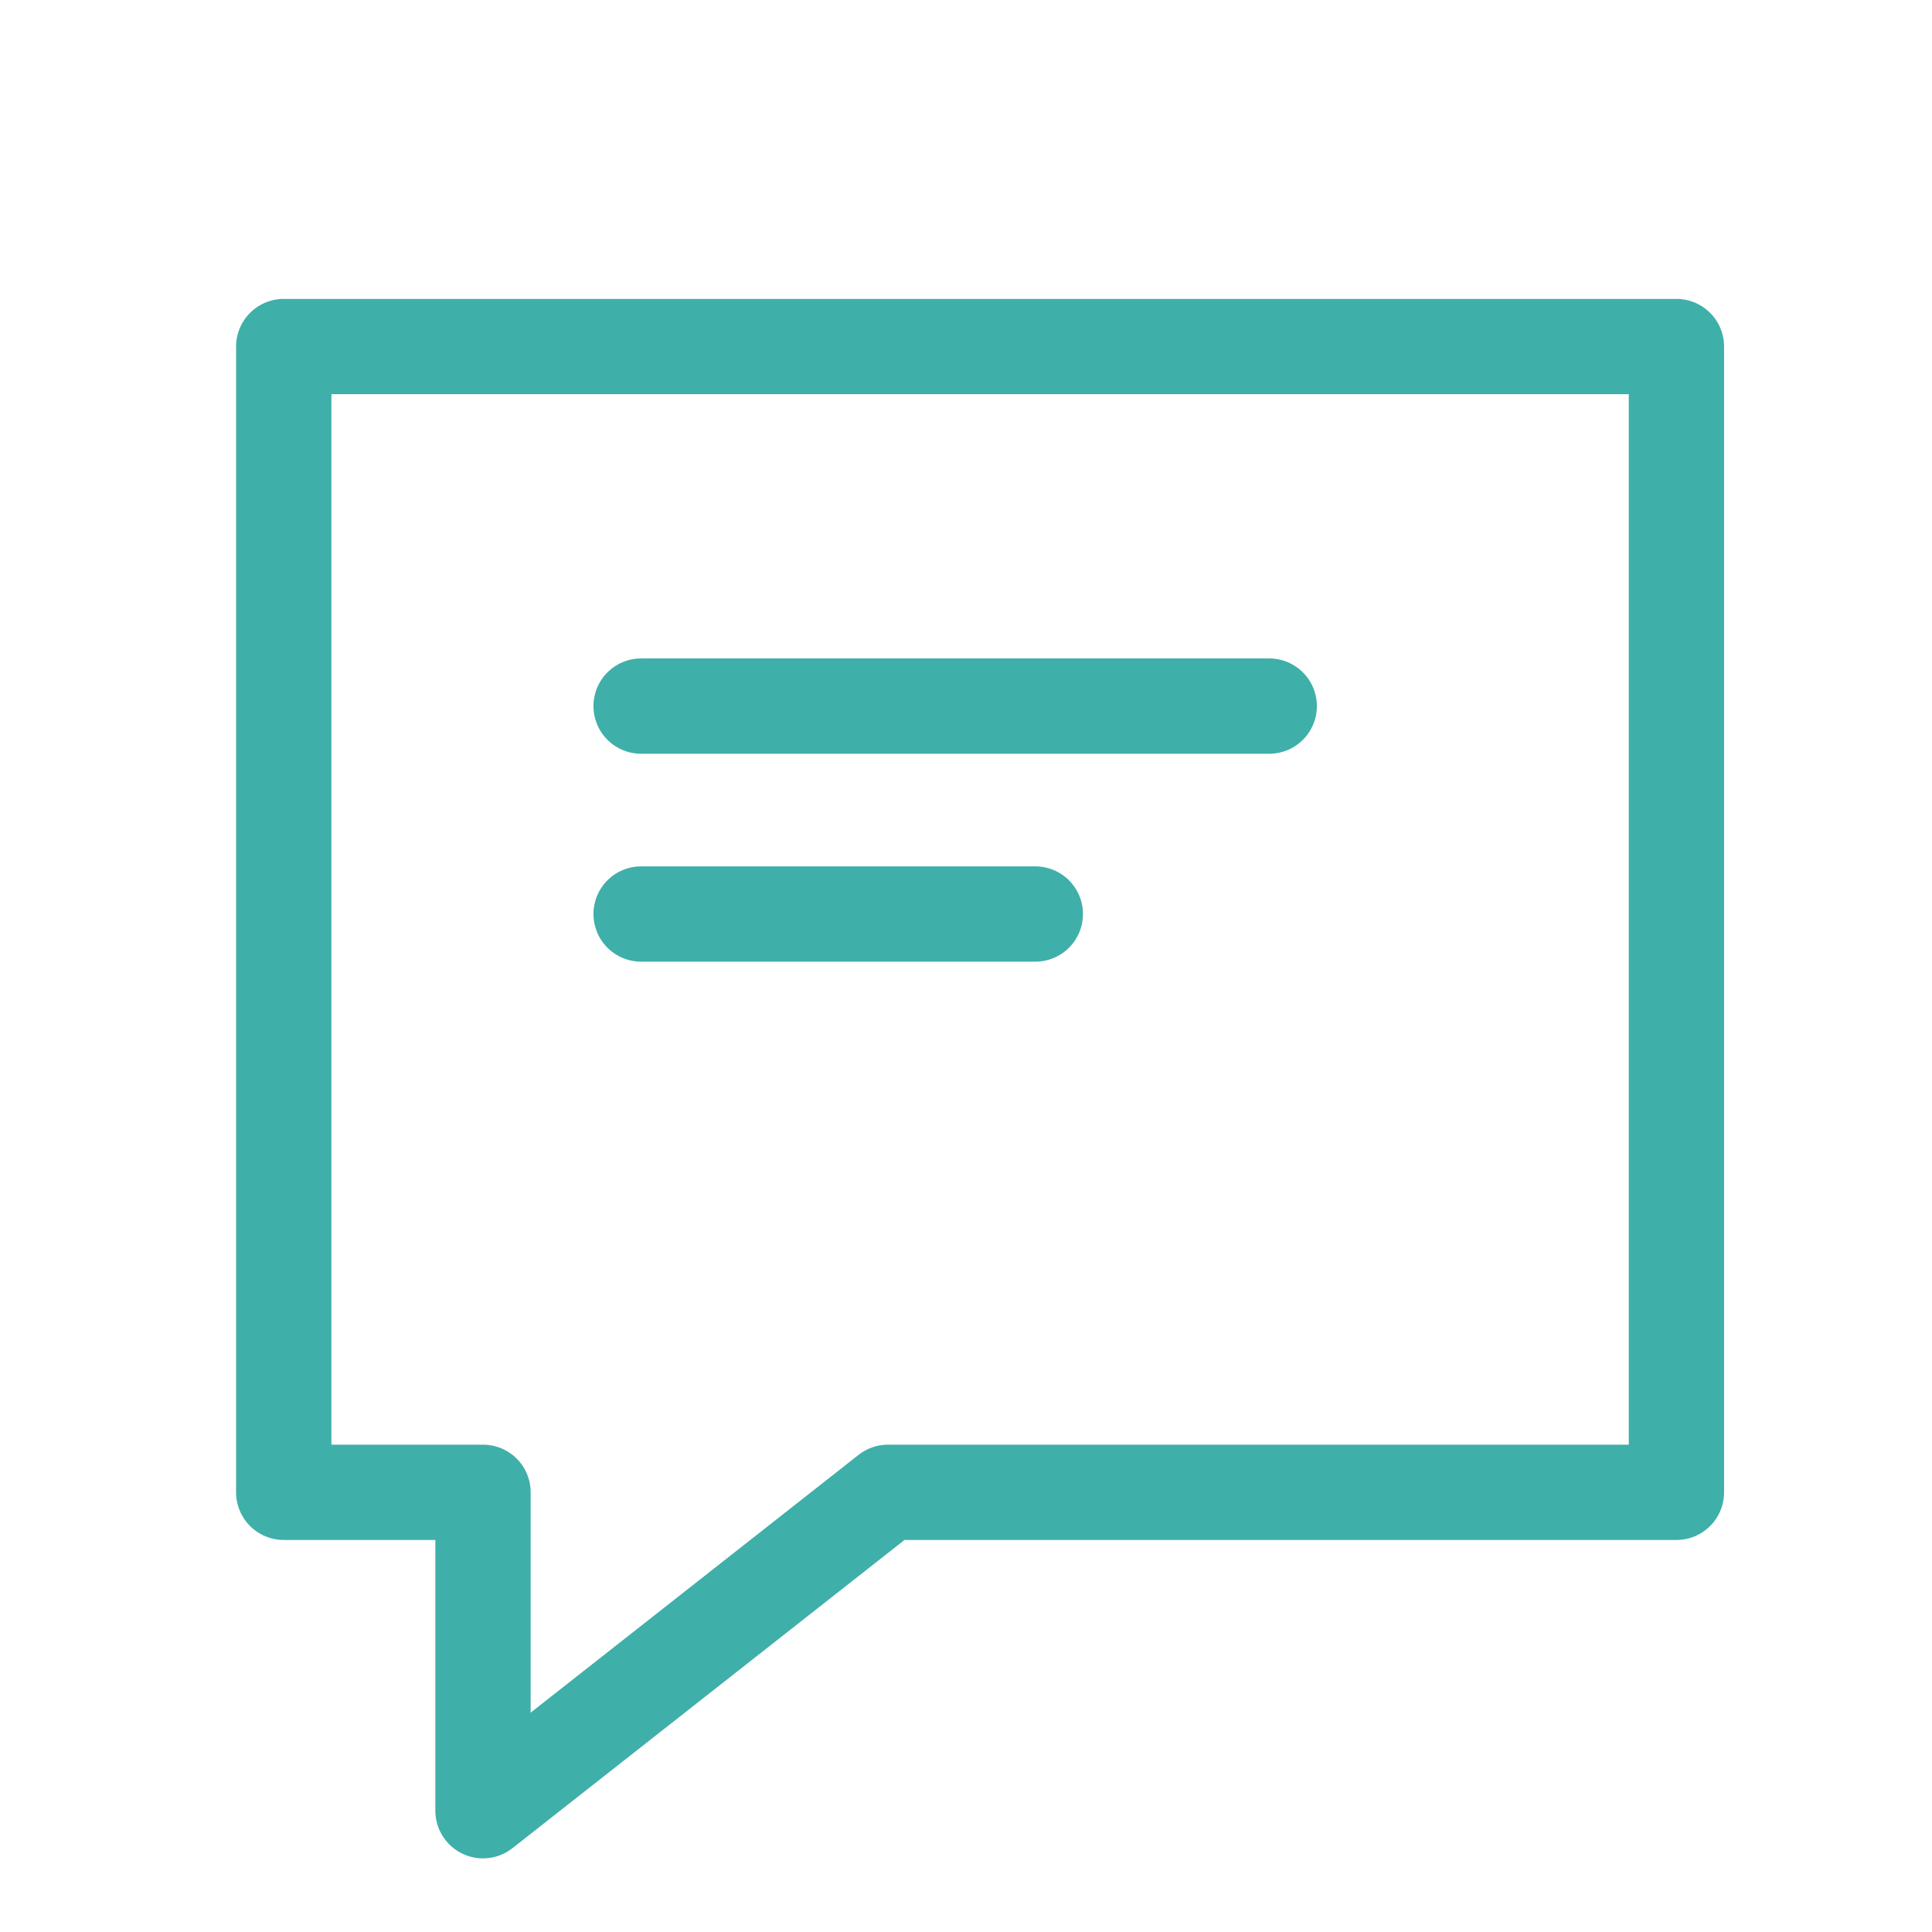 <svg id="Layer_1" data-name="Layer 1" xmlns="http://www.w3.org/2000/svg" viewBox="0 0 89.2 89.2"><defs><style>.cls-1{fill:none;stroke:#3fafa9;stroke-linecap:round;stroke-linejoin:round;stroke-width:4.4px;}</style></defs><title>avantaje</title><polygon class="cls-1" points="77.4 16 13.1 16 13.1 68.9 22.3 68.9 22.3 83.6 41 68.9 77.4 68.9 77.4 16"/><line class="cls-1" x1="29.6" y1="32.6" x2="58.6" y2="32.6"/><line class="cls-1" x1="29.6" y1="42.2" x2="47.8" y2="42.2"/></svg>